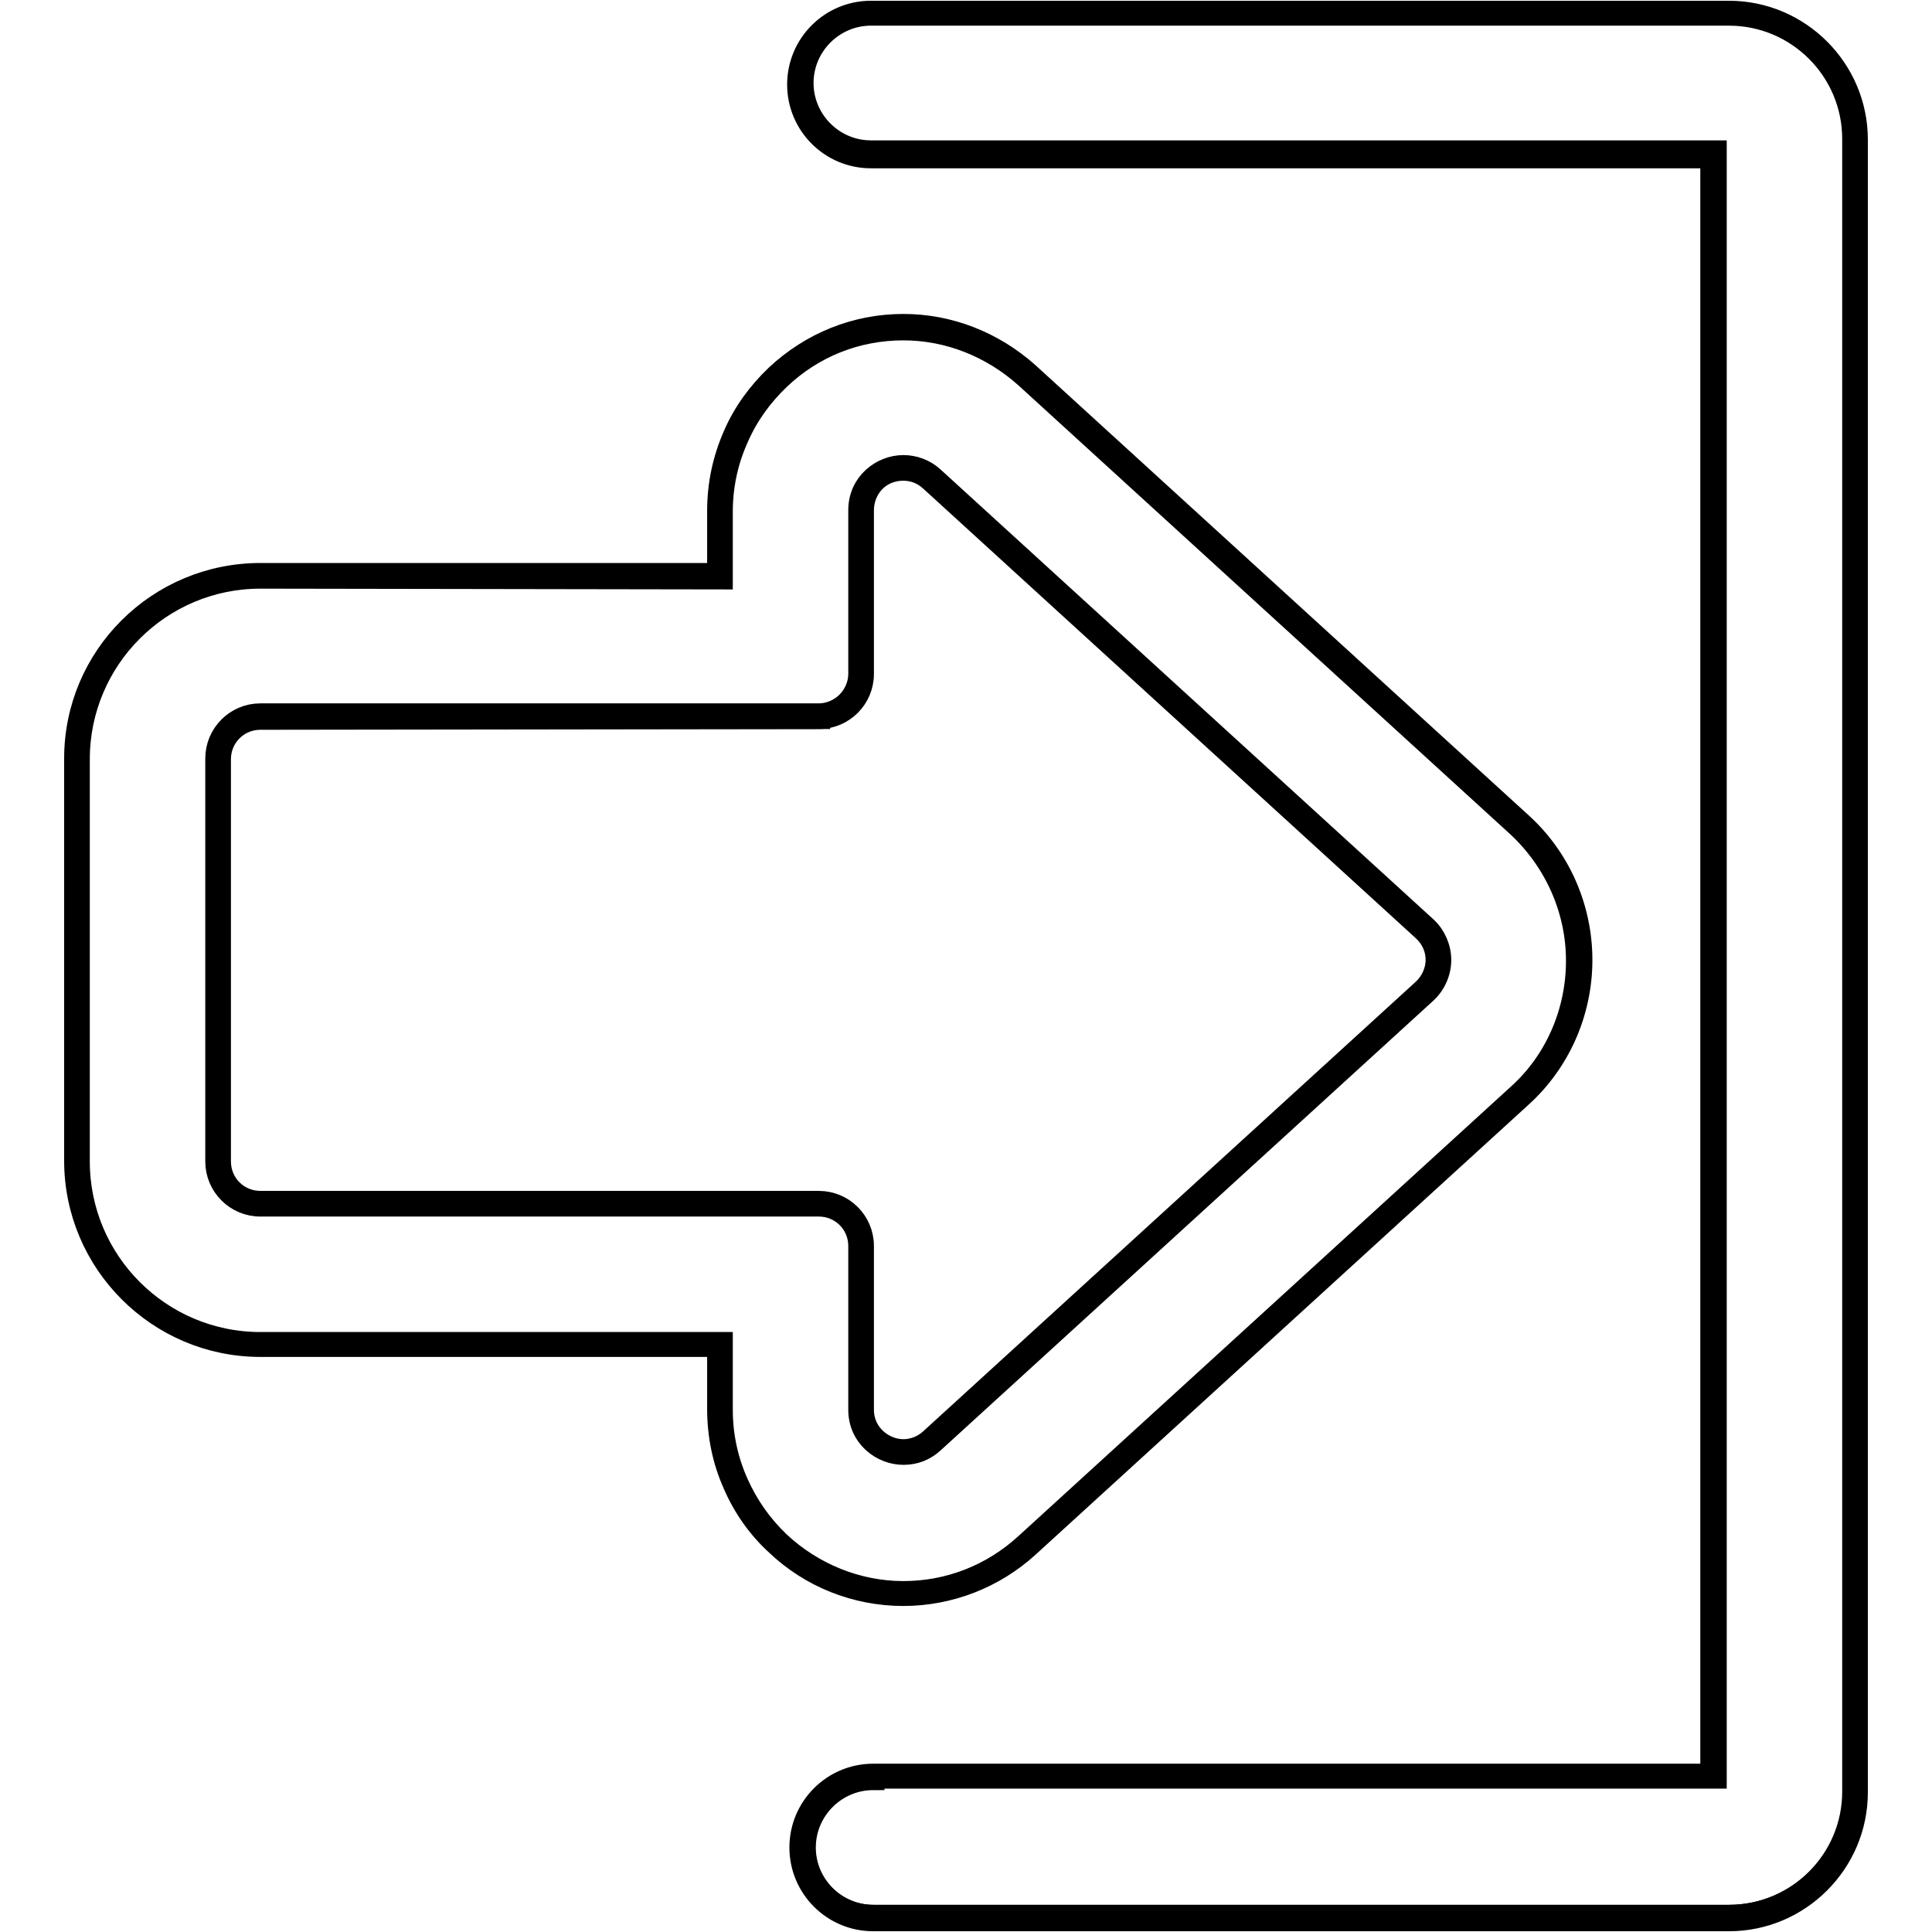 <?xml version="1.0" encoding="utf-8"?>
<!-- Svg Vector Icons : http://www.onlinewebfonts.com/icon -->
<!DOCTYPE svg PUBLIC "-//W3C//DTD SVG 1.1//EN" "http://www.w3.org/Graphics/SVG/1.1/DTD/svg11.dtd">
<svg version="1.1" xmlns="http://www.w3.org/2000/svg" xmlns:xlink="http://www.w3.org/1999/xlink" x="0px" y="0px" viewBox="0 0 256 256" enable-background="new 0 0 256 256" xml:space="preserve">
<g><g><g><g><g><path stroke-width="3" fill-opacity="0" stroke="#000000"  d="M229.1,1.8H115.4c-5.2,0-9.3,4.2-9.3,9.3c0,5.2,4.2,9.3,9.3,9.3h111.7v214.9H115.7c-5.2,0-9.3,4.2-9.3,9.3s4.2,9.3,9.3,9.3h113.4c9.2,0,16.7-7.5,16.7-16.7V18.5C245.8,9.3,238.3,1.8,229.1,1.8z"/><path stroke-width="3" fill-opacity="0" stroke="#000000"  d="M229.1,254.4H115.7c-5.3,0-9.6-4.3-9.6-9.6s4.3-9.6,9.6-9.6h111.1V20.8H115.4c-5.3,0-9.6-4.3-9.6-9.6s4.3-9.6,9.6-9.6h113.7c9.3,0,16.9,7.6,16.9,16.9v219C246,246.8,238.4,254.4,229.1,254.4z M115.7,235.7c-5,0-9.1,4.1-9.1,9.1s4.1,9.1,9.1,9.1h113.4c9.1,0,16.5-7.4,16.5-16.5v-219c0-9.1-7.4-16.5-16.5-16.5H115.4c-5,0-9.1,4.1-9.1,9.1s4.1,9.1,9.1,9.1h111.9v215.4H115.7z"/></g><g><path stroke-width="3" fill-opacity="0" stroke="#000000"  d="M10.2,100.6v53.3c0,13.4,10.9,24.3,24.3,24.3h60.9v8.6c0,3.4,0.7,6.8,2.1,9.9c1.3,3,3.2,5.6,5.6,7.8c4.5,4.3,10.5,6.6,16.7,6.6c6,0,11.8-2.2,16.3-6.3l65.3-59.6c5-4.6,7.9-11.1,7.9-17.9s-2.9-13.4-7.9-18L136,49.7c-4.5-4.1-10.3-6.3-16.3-6.3c-6.2,0-12.1,2.3-16.7,6.6c-2.4,2.2-4.3,4.8-5.5,7.8c-1.4,3.1-2.1,6.4-2.1,9.9v8.6H34.5C21.1,76.3,10.2,87.2,10.2,100.6z M108.5,95c3.1,0,5.6-2.5,5.6-5.6V67.6c0-3.4,2.7-5.6,5.6-5.6c1.3,0,2.6,0.5,3.7,1.5l65.3,59.6c2.4,2.2,2.4,6,0,8.3l-65.3,59.6c-1.1,1-2.4,1.5-3.7,1.5c-2.9,0-5.6-2.2-5.6-5.6v-21.7c0-3.1-2.5-5.6-5.6-5.6h-74c-3.1,0-5.6-2.5-5.6-5.6v-53.3c0-3.1,2.5-5.6,5.6-5.6H108.5L108.5,95z"/><path stroke-width="3" fill-opacity="0" stroke="#000000"  d="M119.7,211.3c-6.3,0-12.3-2.4-16.8-6.7c-2.4-2.2-4.3-4.9-5.6-7.9c-1.4-3.1-2.1-6.5-2.1-10v-8.4H34.5c-13.5,0-24.5-11-24.5-24.5v-53.3C10,87,21,76.1,34.5,76.1h60.7v-8.4c0-3.5,0.7-6.8,2.1-10c1.3-3,3.2-5.6,5.6-7.9c4.6-4.3,10.5-6.7,16.8-6.7c6.1,0,11.9,2.3,16.5,6.4l65.3,59.6c5.1,4.6,8,11.2,8,18.1c0,6.9-2.9,13.5-8,18.1l-65.3,59.6C131.7,209,125.8,211.3,119.7,211.3z M34.5,76.5c-13.3,0-24.1,10.8-24.1,24.1v53.3c0,13.3,10.8,24.1,24.1,24.1h61.1v8.8c0,3.4,0.7,6.7,2.1,9.8c1.3,2.9,3.1,5.5,5.5,7.8c4.5,4.2,10.4,6.6,16.5,6.6c6,0,11.7-2.2,16.2-6.3l65.3-59.6c5-4.5,7.8-11,7.8-17.8c0-6.8-2.9-13.2-7.8-17.8l-65.3-59.6c-4.5-4-10.2-6.3-16.2-6.3c-6.2,0-12,2.3-16.5,6.6c-2.3,2.2-4.2,4.8-5.5,7.8c-1.4,3.1-2.1,6.4-2.1,9.8v8.8L34.5,76.5L34.5,76.5z M119.7,192.6c-2.8,0-5.8-2.2-5.8-5.8v-21.7c0-3-2.4-5.4-5.4-5.4h-74c-3.2,0-5.8-2.6-5.8-5.8v-53.4c0-3.2,2.6-5.8,5.8-5.8h74l0,0c1.4,0,2.8-0.6,3.8-1.6c1-1,1.6-2.4,1.6-3.8V67.6c0-3.6,3-5.8,5.8-5.8c1.4,0,2.8,0.5,3.9,1.5l65.3,59.6c1.2,1.1,1.9,2.7,1.9,4.3c0,1.6-0.7,3.2-1.9,4.3l-65.3,59.6C122.5,192.1,121.2,192.6,119.7,192.6z M34.5,95.2c-3,0-5.4,2.4-5.4,5.4v53.3c0,3,2.4,5.4,5.4,5.4h74c3.2,0,5.8,2.6,5.8,5.8v21.7c0,3.3,2.8,5.4,5.4,5.4c1.3,0,2.6-0.5,3.6-1.4l65.3-59.6c1.1-1,1.8-2.5,1.8-4c0-1.5-0.6-2.9-1.8-4l-65.3-59.6c-1-0.9-2.2-1.4-3.6-1.4c-3.4,0-5.4,2.7-5.4,5.4v21.7c0,3.2-2.6,5.8-5.8,5.8L34.5,95.2z"/></g></g></g><g></g><g></g><g></g><g></g><g></g><g></g><g></g><g></g><g></g><g></g><g></g><g></g><g></g><g></g><g></g></g></g>
</svg>